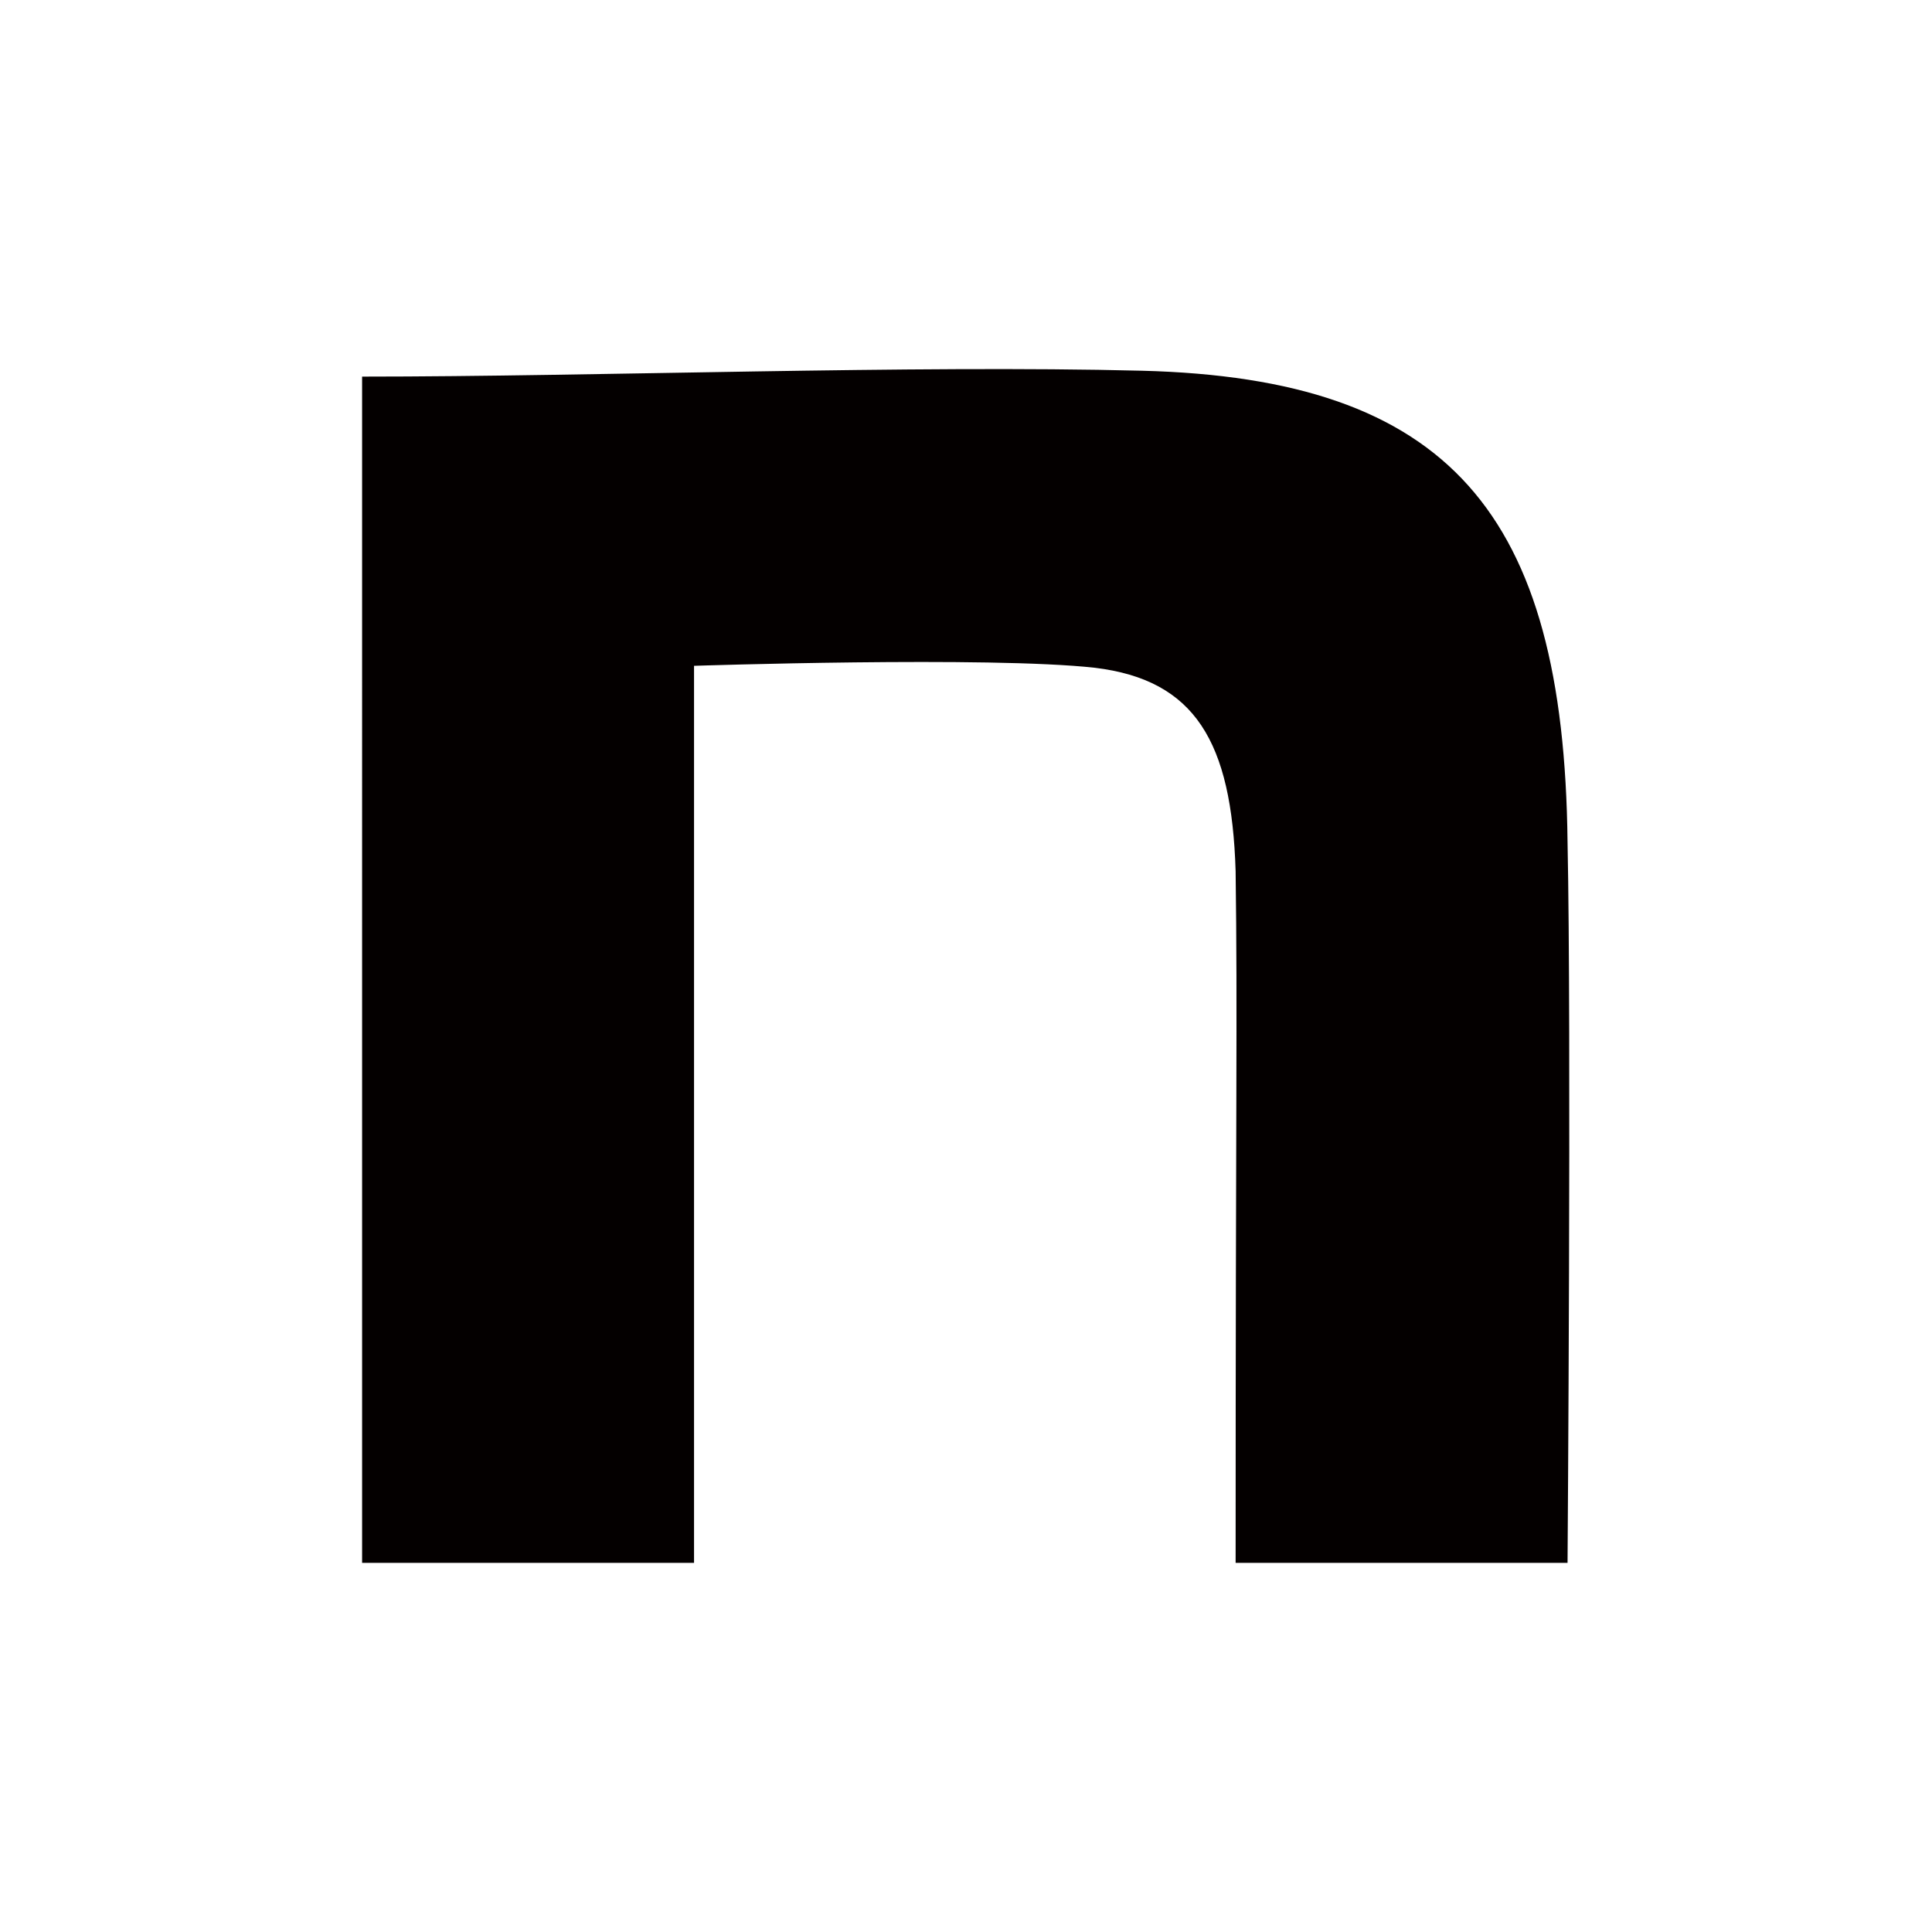 <?xml version="1.0" encoding="UTF-8"?>
<svg id="_レイヤー_1" xmlns="http://www.w3.org/2000/svg" version="1.1" viewBox="0 0 493 493">
  <!-- Generator: Adobe Illustrator 30.0.0, SVG Export Plug-In . SVG Version: 2.1.1 Build 123)  -->
  <path d="M92.5,96.1c59.3,0,140.5-3,198.9-1.5,78.2,2,107.7,36.1,108.6,120.3,1,47.6,0,183.9,0,183.9h-84.7c0-119.3.5-139,0-176.5-1-33.1-10.4-48.8-35.9-51.9-26.9-3-102.3-.5-102.3-.5v228.9h-84.7V96.1h0Z" fill="#040000"/>
</svg>